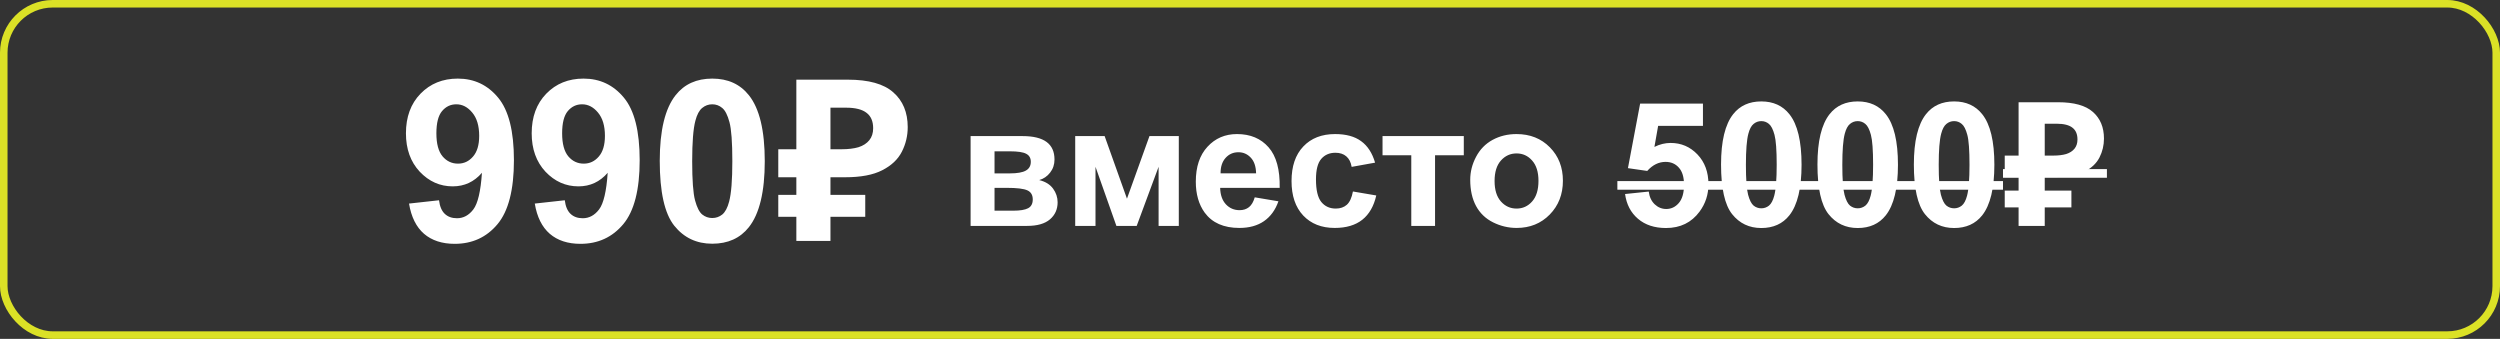<?xml version="1.0" encoding="UTF-8"?> <svg xmlns="http://www.w3.org/2000/svg" width="332" height="45" viewBox="0 0 332 45" fill="none"><rect x="0" y="0" width="332" height="45" fill="#333333" stroke="none"/><path d="M54.319 27.034L58.304 26.595C58.401 27.405 58.655 28.006 59.065 28.396C59.476 28.787 60.018 28.982 60.691 28.982C61.541 28.982 62.264 28.592 62.859 27.811C63.455 27.029 63.836 25.408 64.002 22.947C62.967 24.148 61.673 24.749 60.12 24.749C58.431 24.749 56.971 24.1 55.74 22.801C54.52 21.492 53.909 19.793 53.909 17.703C53.909 15.525 54.554 13.773 55.843 12.444C57.142 11.106 58.792 10.438 60.794 10.438C62.972 10.438 64.759 11.282 66.155 12.972C67.552 14.651 68.25 17.42 68.25 21.277C68.25 25.203 67.522 28.035 66.067 29.773C64.612 31.512 62.718 32.381 60.384 32.381C58.704 32.381 57.347 31.936 56.312 31.048C55.276 30.149 54.612 28.811 54.319 27.034ZM63.636 18.04C63.636 16.712 63.328 15.682 62.713 14.949C62.107 14.217 61.404 13.851 60.603 13.851C59.842 13.851 59.207 14.153 58.699 14.759C58.201 15.354 57.952 16.336 57.952 17.703C57.952 19.09 58.226 20.11 58.773 20.765C59.319 21.409 60.003 21.731 60.823 21.731C61.614 21.731 62.278 21.419 62.815 20.794C63.362 20.169 63.636 19.251 63.636 18.04ZM71.019 27.034L75.003 26.595C75.101 27.405 75.355 28.006 75.765 28.396C76.175 28.787 76.717 28.982 77.391 28.982C78.24 28.982 78.963 28.592 79.559 27.811C80.154 27.029 80.535 25.408 80.701 22.947C79.666 24.148 78.372 24.749 76.819 24.749C75.13 24.749 73.67 24.1 72.439 22.801C71.219 21.492 70.608 19.793 70.608 17.703C70.608 15.525 71.253 13.773 72.542 12.444C73.841 11.106 75.491 10.438 77.493 10.438C79.671 10.438 81.458 11.282 82.855 12.972C84.251 14.651 84.949 17.42 84.949 21.277C84.949 25.203 84.222 28.035 82.767 29.773C81.311 31.512 79.417 32.381 77.083 32.381C75.403 32.381 74.046 31.936 73.011 31.048C71.976 30.149 71.311 28.811 71.019 27.034ZM80.335 18.04C80.335 16.712 80.027 15.682 79.412 14.949C78.807 14.217 78.103 13.851 77.303 13.851C76.541 13.851 75.906 14.153 75.398 14.759C74.9 15.354 74.651 16.336 74.651 17.703C74.651 19.09 74.925 20.11 75.472 20.765C76.019 21.409 76.702 21.731 77.522 21.731C78.314 21.731 78.978 21.419 79.515 20.794C80.061 20.169 80.335 19.251 80.335 18.04ZM94.588 10.438C96.668 10.438 98.294 11.18 99.466 12.664C100.862 14.422 101.561 17.337 101.561 21.409C101.561 25.472 100.857 28.392 99.451 30.169C98.289 31.634 96.668 32.366 94.588 32.366C92.498 32.366 90.814 31.565 89.534 29.964C88.255 28.352 87.615 25.486 87.615 21.365C87.615 17.322 88.318 14.412 89.725 12.635C90.887 11.17 92.508 10.438 94.588 10.438ZM94.588 13.851C94.09 13.851 93.645 14.012 93.255 14.334C92.864 14.646 92.561 15.213 92.347 16.033C92.064 17.098 91.922 18.89 91.922 21.409C91.922 23.929 92.049 25.662 92.303 26.609C92.557 27.547 92.874 28.172 93.255 28.484C93.645 28.797 94.09 28.953 94.588 28.953C95.086 28.953 95.53 28.797 95.921 28.484C96.311 28.162 96.614 27.591 96.829 26.77C97.112 25.716 97.254 23.929 97.254 21.409C97.254 18.89 97.127 17.161 96.873 16.224C96.619 15.276 96.297 14.646 95.906 14.334C95.525 14.012 95.086 13.851 94.588 13.851ZM105.755 32V10.58H112.595C115.355 10.58 117.365 11.14 118.625 12.26C119.905 13.38 120.545 14.92 120.545 16.88C120.545 18.04 120.285 19.13 119.765 20.15C119.245 21.17 118.375 21.99 117.155 22.61C115.955 23.23 114.315 23.54 112.235 23.54H110.285V32H105.755ZM103.355 28.79V25.88H114.905V28.79H103.355ZM103.355 23.54V19.82H112.145V23.54H103.355ZM111.785 19.82C112.645 19.82 113.385 19.73 114.005 19.55C114.625 19.35 115.105 19.04 115.445 18.62C115.785 18.2 115.955 17.67 115.955 17.03C115.955 16.11 115.665 15.43 115.085 14.99C114.505 14.53 113.595 14.3 112.355 14.3H110.285V19.82H111.785Z" fill="white"></path><path d="M128.896 18.073H135.803C137.218 18.073 138.277 18.331 138.981 18.848C139.685 19.365 140.037 20.143 140.037 21.184C140.037 21.85 139.842 22.431 139.453 22.925C139.071 23.419 138.588 23.748 138.004 23.913C138.827 24.115 139.441 24.493 139.846 25.047C140.25 25.601 140.452 26.208 140.452 26.867C140.452 27.795 140.111 28.551 139.43 29.135C138.749 29.712 137.742 30 136.409 30H128.896V18.073ZM132.074 23.026H134.107C135.088 23.026 135.795 22.902 136.229 22.655C136.671 22.408 136.892 22.019 136.892 21.487C136.892 20.986 136.686 20.63 136.274 20.42C135.87 20.203 135.148 20.095 134.107 20.095H132.074V23.026ZM132.074 27.979H134.567C135.466 27.979 136.121 27.87 136.533 27.653C136.944 27.436 137.15 27.046 137.15 26.485C137.15 25.901 136.915 25.5 136.443 25.283C135.971 25.059 135.054 24.946 133.691 24.946H132.074V27.979ZM142.788 18.073H146.696L149.661 26.384L152.648 18.073H156.545V30H153.861V22.15L150.953 30H148.257L145.483 22.15V30H142.788V18.073ZM166.63 26.204L169.775 26.732C169.371 27.885 168.73 28.765 167.854 29.371C166.986 29.97 165.897 30.27 164.586 30.27C162.513 30.27 160.978 29.592 159.982 28.237C159.196 27.151 158.803 25.781 158.803 24.127C158.803 22.15 159.319 20.604 160.353 19.488C161.386 18.365 162.692 17.804 164.272 17.804C166.046 17.804 167.446 18.391 168.472 19.567C169.498 20.735 169.988 22.528 169.943 24.946H162.037C162.06 25.882 162.314 26.612 162.801 27.136C163.287 27.653 163.894 27.911 164.62 27.911C165.114 27.911 165.53 27.776 165.867 27.507C166.204 27.237 166.458 26.803 166.63 26.204ZM166.81 23.015C166.788 22.101 166.552 21.409 166.103 20.937C165.653 20.458 165.107 20.218 164.463 20.218C163.774 20.218 163.205 20.469 162.756 20.971C162.307 21.472 162.086 22.154 162.093 23.015H166.81ZM182.611 21.6L179.5 22.161C179.396 21.54 179.156 21.072 178.782 20.757C178.415 20.443 177.936 20.286 177.344 20.286C176.558 20.286 175.929 20.559 175.458 21.105C174.993 21.645 174.761 22.55 174.761 23.823C174.761 25.238 174.997 26.238 175.469 26.822C175.948 27.406 176.588 27.698 177.389 27.698C177.988 27.698 178.479 27.529 178.86 27.192C179.242 26.848 179.512 26.26 179.669 25.429L182.769 25.957C182.447 27.38 181.829 28.454 180.916 29.18C180.002 29.906 178.778 30.27 177.243 30.27C175.499 30.27 174.106 29.719 173.065 28.619C172.032 27.518 171.516 25.994 171.516 24.048C171.516 22.079 172.036 20.548 173.077 19.455C174.117 18.354 175.525 17.804 177.299 17.804C178.752 17.804 179.905 18.118 180.758 18.747C181.619 19.369 182.237 20.319 182.611 21.6ZM183.6 18.073H194.392V20.623H190.574V30H187.418V20.623H183.6V18.073ZM195.246 23.868C195.246 22.82 195.504 21.805 196.021 20.825C196.537 19.844 197.267 19.095 198.21 18.579C199.161 18.062 200.221 17.804 201.389 17.804C203.193 17.804 204.672 18.391 205.825 19.567C206.978 20.735 207.554 22.213 207.554 24.003C207.554 25.807 206.97 27.305 205.802 28.495C204.642 29.678 203.178 30.27 201.411 30.27C200.318 30.27 199.274 30.023 198.278 29.528C197.29 29.034 196.537 28.312 196.021 27.361C195.504 26.402 195.246 25.238 195.246 23.868ZM198.48 24.037C198.48 25.22 198.761 26.125 199.322 26.754C199.884 27.383 200.576 27.698 201.4 27.698C202.223 27.698 202.912 27.383 203.466 26.754C204.028 26.125 204.309 25.212 204.309 24.014C204.309 22.846 204.028 21.948 203.466 21.319C202.912 20.69 202.223 20.375 201.4 20.375C200.576 20.375 199.884 20.69 199.322 21.319C198.761 21.948 198.48 22.854 198.48 24.037ZM215.809 25.766L218.953 25.44C219.043 26.152 219.309 26.717 219.75 27.136C220.192 27.548 220.701 27.754 221.278 27.754C221.937 27.754 222.494 27.488 222.951 26.956C223.408 26.418 223.636 25.609 223.636 24.531C223.636 23.52 223.408 22.764 222.951 22.262C222.502 21.753 221.914 21.498 221.188 21.498C220.282 21.498 219.47 21.899 218.751 22.7L216.19 22.33L217.808 13.761H226.152V16.714H220.2L219.706 19.511C220.409 19.159 221.128 18.983 221.862 18.983C223.262 18.983 224.449 19.492 225.422 20.51C226.395 21.529 226.882 22.85 226.882 24.475C226.882 25.83 226.489 27.039 225.703 28.102C224.632 29.555 223.146 30.281 221.244 30.281C219.724 30.281 218.485 29.873 217.527 29.057C216.569 28.241 215.996 27.144 215.809 25.766ZM233.901 13.469C235.496 13.469 236.742 14.038 237.641 15.176C238.711 16.523 239.247 18.758 239.247 21.88C239.247 24.995 238.708 27.234 237.629 28.596C236.738 29.719 235.496 30.281 233.901 30.281C232.299 30.281 231.007 29.667 230.026 28.439C229.046 27.204 228.555 25.006 228.555 21.847C228.555 18.747 229.094 16.516 230.172 15.153C231.063 14.03 232.306 13.469 233.901 13.469ZM233.901 16.085C233.519 16.085 233.178 16.209 232.879 16.456C232.579 16.696 232.347 17.13 232.183 17.759C231.965 18.575 231.857 19.949 231.857 21.88C231.857 23.812 231.954 25.141 232.149 25.867C232.344 26.586 232.587 27.065 232.879 27.305C233.178 27.544 233.519 27.664 233.901 27.664C234.283 27.664 234.623 27.544 234.923 27.305C235.222 27.058 235.454 26.62 235.619 25.991C235.836 25.182 235.945 23.812 235.945 21.88C235.945 19.949 235.847 18.623 235.653 17.905C235.458 17.178 235.211 16.696 234.912 16.456C234.62 16.209 234.283 16.085 233.901 16.085ZM246.704 13.469C248.298 13.469 249.545 14.038 250.443 15.176C251.514 16.523 252.049 18.758 252.049 21.88C252.049 24.995 251.51 27.234 250.432 28.596C249.541 29.719 248.298 30.281 246.704 30.281C245.101 30.281 243.81 29.667 242.829 28.439C241.848 27.204 241.358 25.006 241.358 21.847C241.358 18.747 241.897 16.516 242.975 15.153C243.866 14.03 245.109 13.469 246.704 13.469ZM246.704 16.085C246.322 16.085 245.981 16.209 245.682 16.456C245.382 16.696 245.15 17.13 244.985 17.759C244.768 18.575 244.66 19.949 244.66 21.88C244.66 23.812 244.757 25.141 244.952 25.867C245.146 26.586 245.39 27.065 245.682 27.305C245.981 27.544 246.322 27.664 246.704 27.664C247.085 27.664 247.426 27.544 247.726 27.305C248.025 27.058 248.257 26.62 248.422 25.991C248.639 25.182 248.748 23.812 248.748 21.88C248.748 19.949 248.65 18.623 248.456 17.905C248.261 17.178 248.014 16.696 247.714 16.456C247.422 16.209 247.085 16.085 246.704 16.085ZM259.506 13.469C261.101 13.469 262.348 14.038 263.246 15.176C264.317 16.523 264.852 18.758 264.852 21.88C264.852 24.995 264.313 27.234 263.235 28.596C262.344 29.719 261.101 30.281 259.506 30.281C257.904 30.281 256.613 29.667 255.632 28.439C254.651 27.204 254.161 25.006 254.161 21.847C254.161 18.747 254.7 16.516 255.778 15.153C256.669 14.03 257.912 13.469 259.506 13.469ZM259.506 16.085C259.125 16.085 258.784 16.209 258.484 16.456C258.185 16.696 257.953 17.13 257.788 17.759C257.571 18.575 257.462 19.949 257.462 21.88C257.462 23.812 257.56 25.141 257.754 25.867C257.949 26.586 258.192 27.065 258.484 27.305C258.784 27.544 259.125 27.664 259.506 27.664C259.888 27.664 260.229 27.544 260.528 27.305C260.828 27.058 261.06 26.62 261.225 25.991C261.442 25.182 261.55 23.812 261.55 21.88C261.55 19.949 261.453 18.623 261.258 17.905C261.064 17.178 260.817 16.696 260.517 16.456C260.225 16.209 259.888 16.085 259.506 16.085ZM268.068 30V13.578H273.312C275.428 13.578 276.969 14.007 277.935 14.866C278.916 15.725 279.407 16.905 279.407 18.408C279.407 19.297 279.207 20.133 278.809 20.915C278.41 21.697 277.743 22.326 276.808 22.801C275.888 23.276 274.63 23.514 273.036 23.514H271.541V30H268.068ZM266.228 27.539V25.308H275.083V27.539H266.228ZM266.228 23.514V20.662H272.967V23.514H266.228ZM272.691 20.662C273.35 20.662 273.917 20.593 274.393 20.455C274.868 20.302 275.236 20.064 275.497 19.742C275.757 19.42 275.888 19.014 275.888 18.523C275.888 17.818 275.665 17.296 275.221 16.959C274.776 16.606 274.078 16.43 273.128 16.43H271.541V20.662H272.691Z" fill="white"></path><path d="M214.787 24.048H265.998V25.193H214.787V24.048ZM265.998 22.456H279.798V23.606H265.998V22.456Z" fill="white"></path><rect x="0.5" y="0.5" width="331" height="44" rx="6.5" stroke="#DBE126"></rect></svg> 